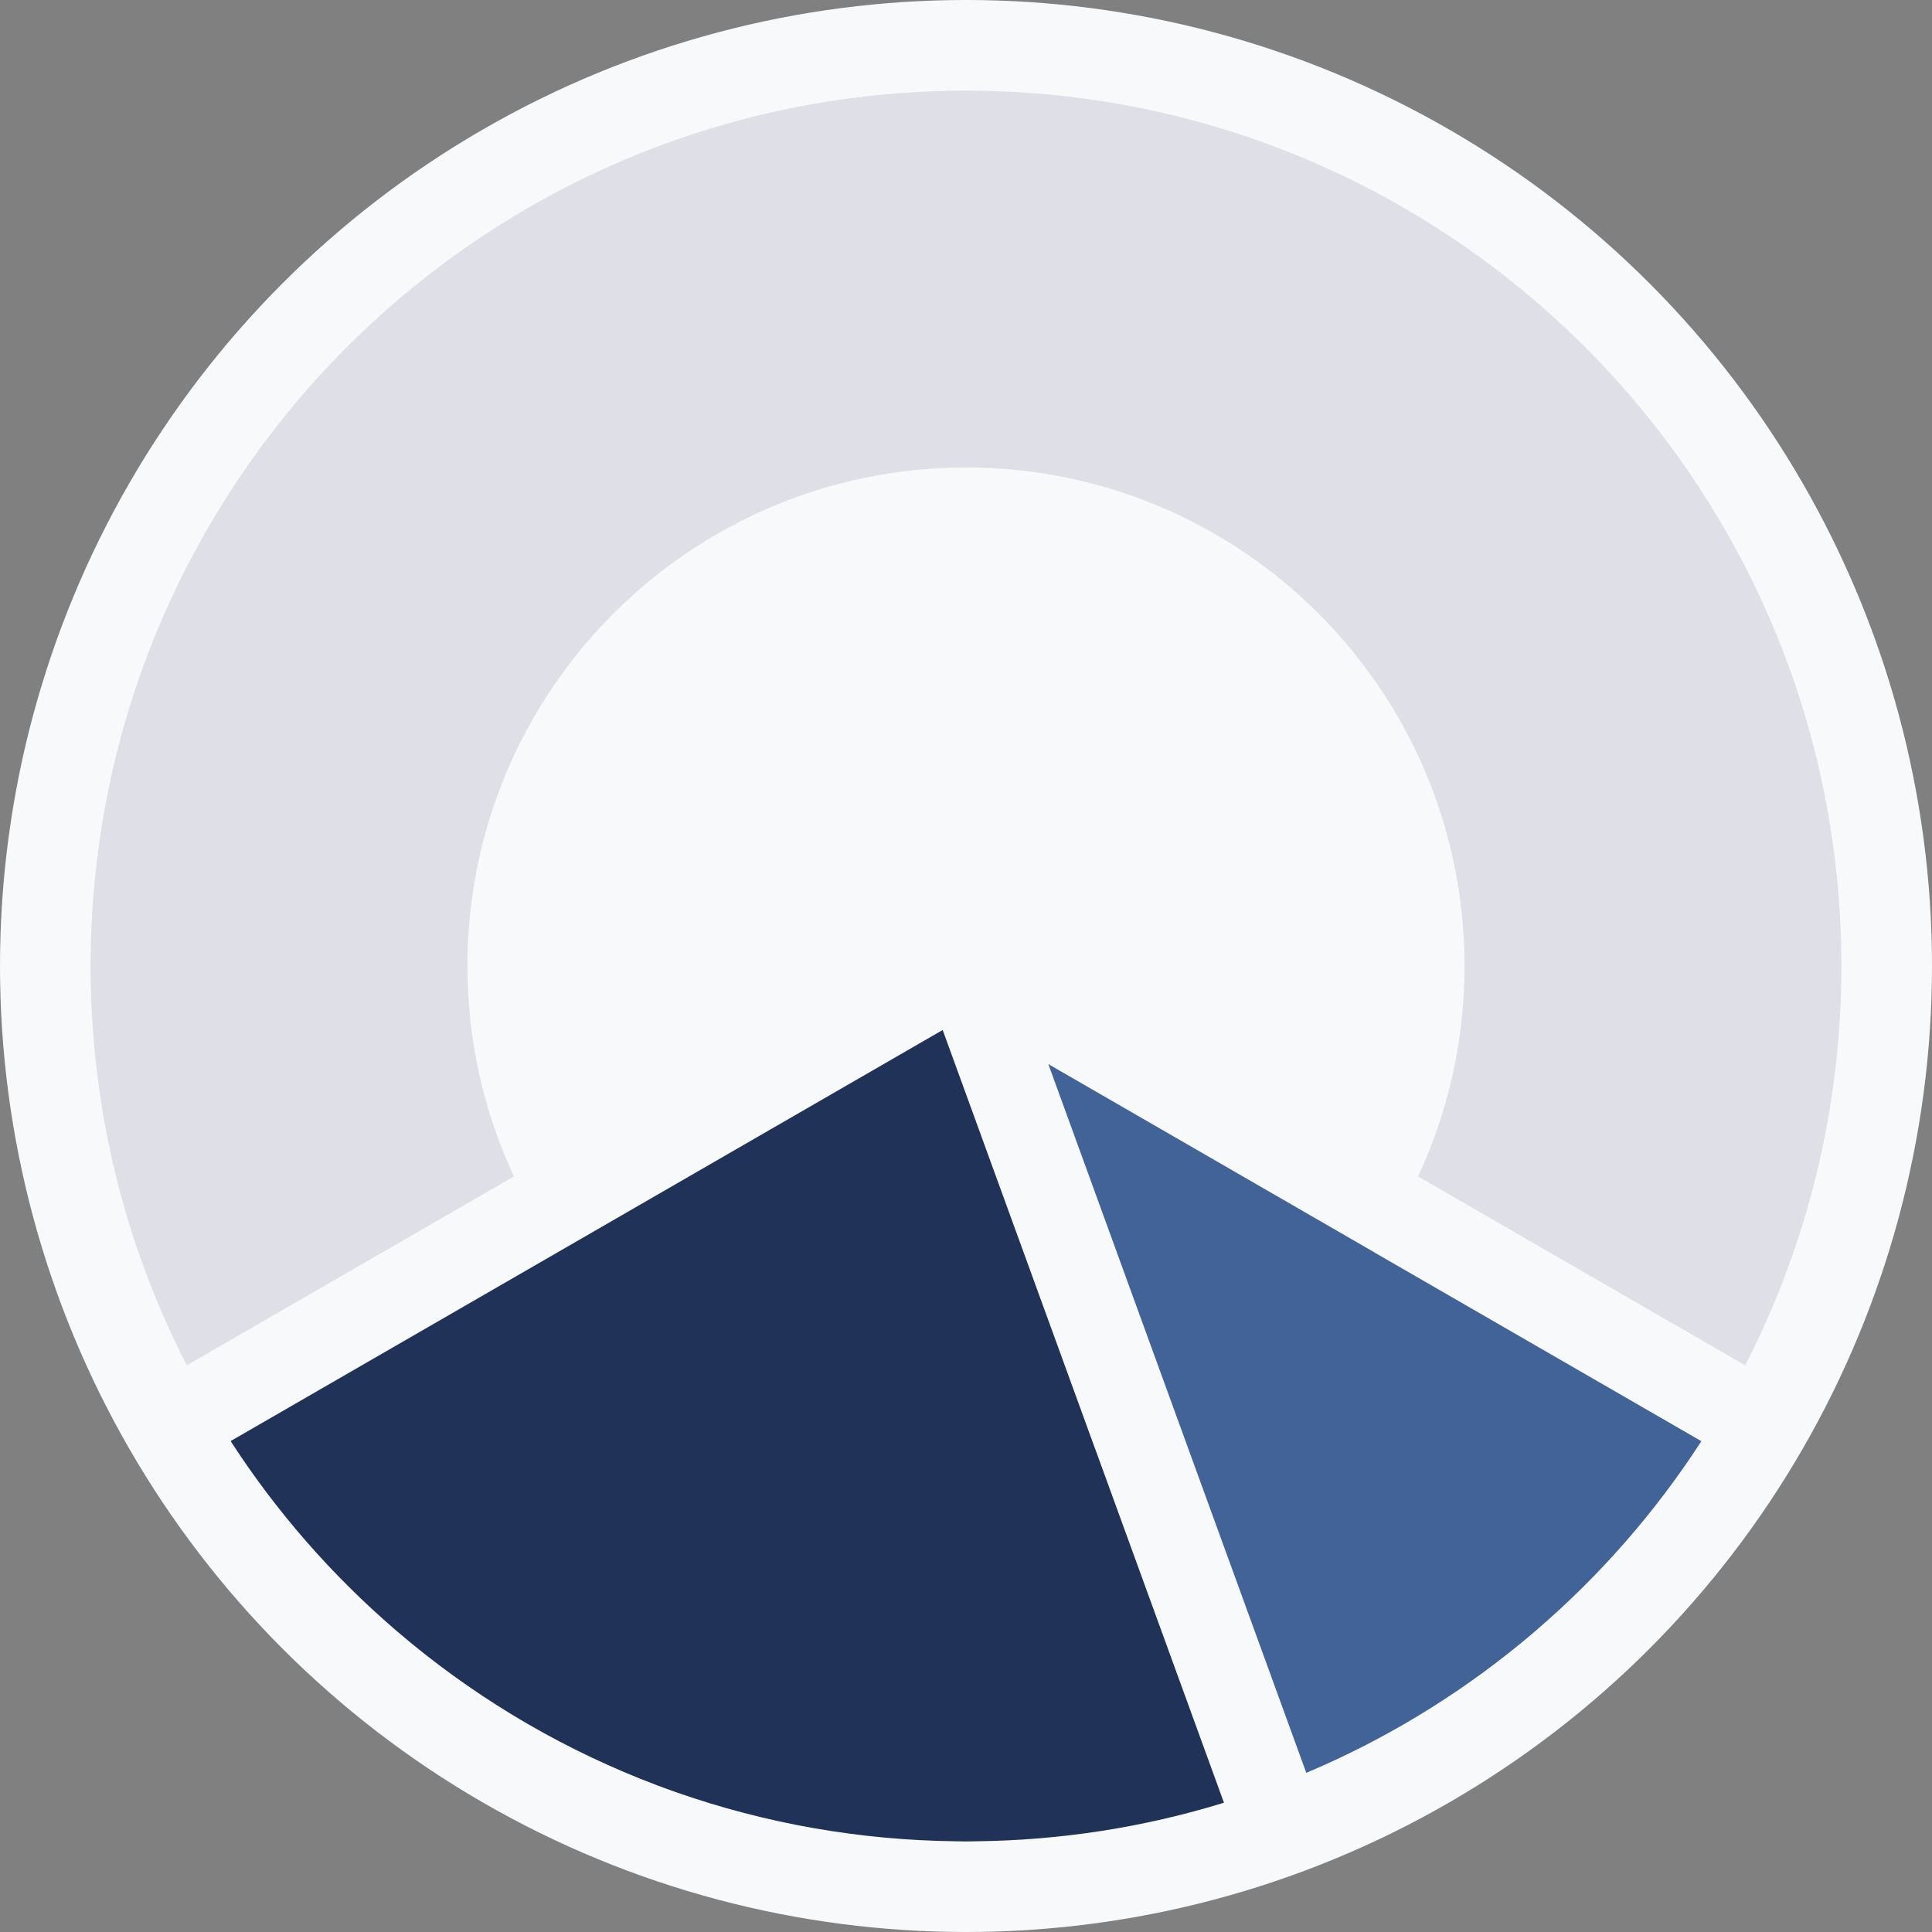 <svg xmlns="http://www.w3.org/2000/svg" id="Warstwa_1" data-name="Warstwa 1" viewBox="0 0 512 512"><rect x="0" y="0" width="512" height="512" fill="#808080" stroke="none"/><defs><style>      .cls-1 {        fill: #213259;      }      .cls-2 {        fill: #dfdfe7;      }      .cls-3 {        fill: #f8f9fa;      }      .cls-4 {        fill: #426397;      }    </style></defs><circle class="cls-3" cx="256" cy="256" r="256"></circle><g><path class="cls-2" d="M484.94,218.34c-.29-1.77-.59-3.52-.92-5.27-4.65-24.87-13.32-48.67-25.75-70.74-.88-1.56-1.77-3.1-2.68-4.64-12.93-21.76-29.22-41.16-48.43-57.67-1.35-1.16-2.72-2.31-4.1-3.45-19.6-16.08-41.53-28.76-65.19-37.69-1.67-.63-3.34-1.24-5.03-1.83-23.78-8.34-48.73-12.72-74.18-13.01l-1.08-.02c-.53,0-1.06-.02-1.59-.02s-1.06,0-1.6.02l-1.08.02c-25.43.29-50.38,4.67-74.16,13.01-1.69.59-3.36,1.2-5.03,1.83-23.65,8.92-45.59,21.6-65.19,37.69-1.38,1.13-2.75,2.28-4.1,3.45-19.21,16.51-35.5,35.92-48.42,57.67-.91,1.53-1.81,3.08-2.68,4.64-12.43,22.07-21.1,45.87-25.75,70.75-.32,1.7-.63,3.48-.92,5.27-2.03,12.43-3.06,25.1-3.06,37.66s1.03,25.23,3.06,37.66c.29,1.79.6,3.57.92,5.27,4.1,21.93,11.34,43.06,21.52,62.89l86.7-50.06c-7.9-16.94-12.32-35.84-12.32-55.76,0-72.97,59.15-132.12,132.12-132.12s132.12,59.15,132.12,132.12c0,19.93-4.42,38.82-12.32,55.76l86.7,50.06c10.18-19.83,17.42-40.96,21.52-62.88.33-1.75.63-3.51.92-5.28,2.03-12.43,3.06-25.1,3.06-37.66s-1.03-25.23-3.06-37.66Z"></path><path class="cls-4" d="M364.18,331.86l-86.36-49.86,34.11,93.73,34.25,94.09c20.5-8.65,39.61-20.2,56.89-34.37,1.38-1.13,2.75-2.28,4.1-3.45,16.93-14.56,31.62-31.38,43.71-50.07l-86.7-50.05Z"></path><path class="cls-1" d="M290.11,383.66l-40.29-110.7-102,58.89-86.7,50.05c12.09,18.69,26.78,35.52,43.71,50.08,1.35,1.16,2.72,2.31,4.1,3.45,19.6,16.08,41.53,28.76,65.19,37.69,1.67.63,3.34,1.24,5.03,1.83,23.78,8.34,48.73,12.72,74.18,13.01l1.08.02c.53,0,1.06.02,1.59.02s1.06,0,1.6-.02l1.08-.02c22.41-.25,44.48-3.69,65.68-10.22l-34.24-94.08Z"></path></g></svg>